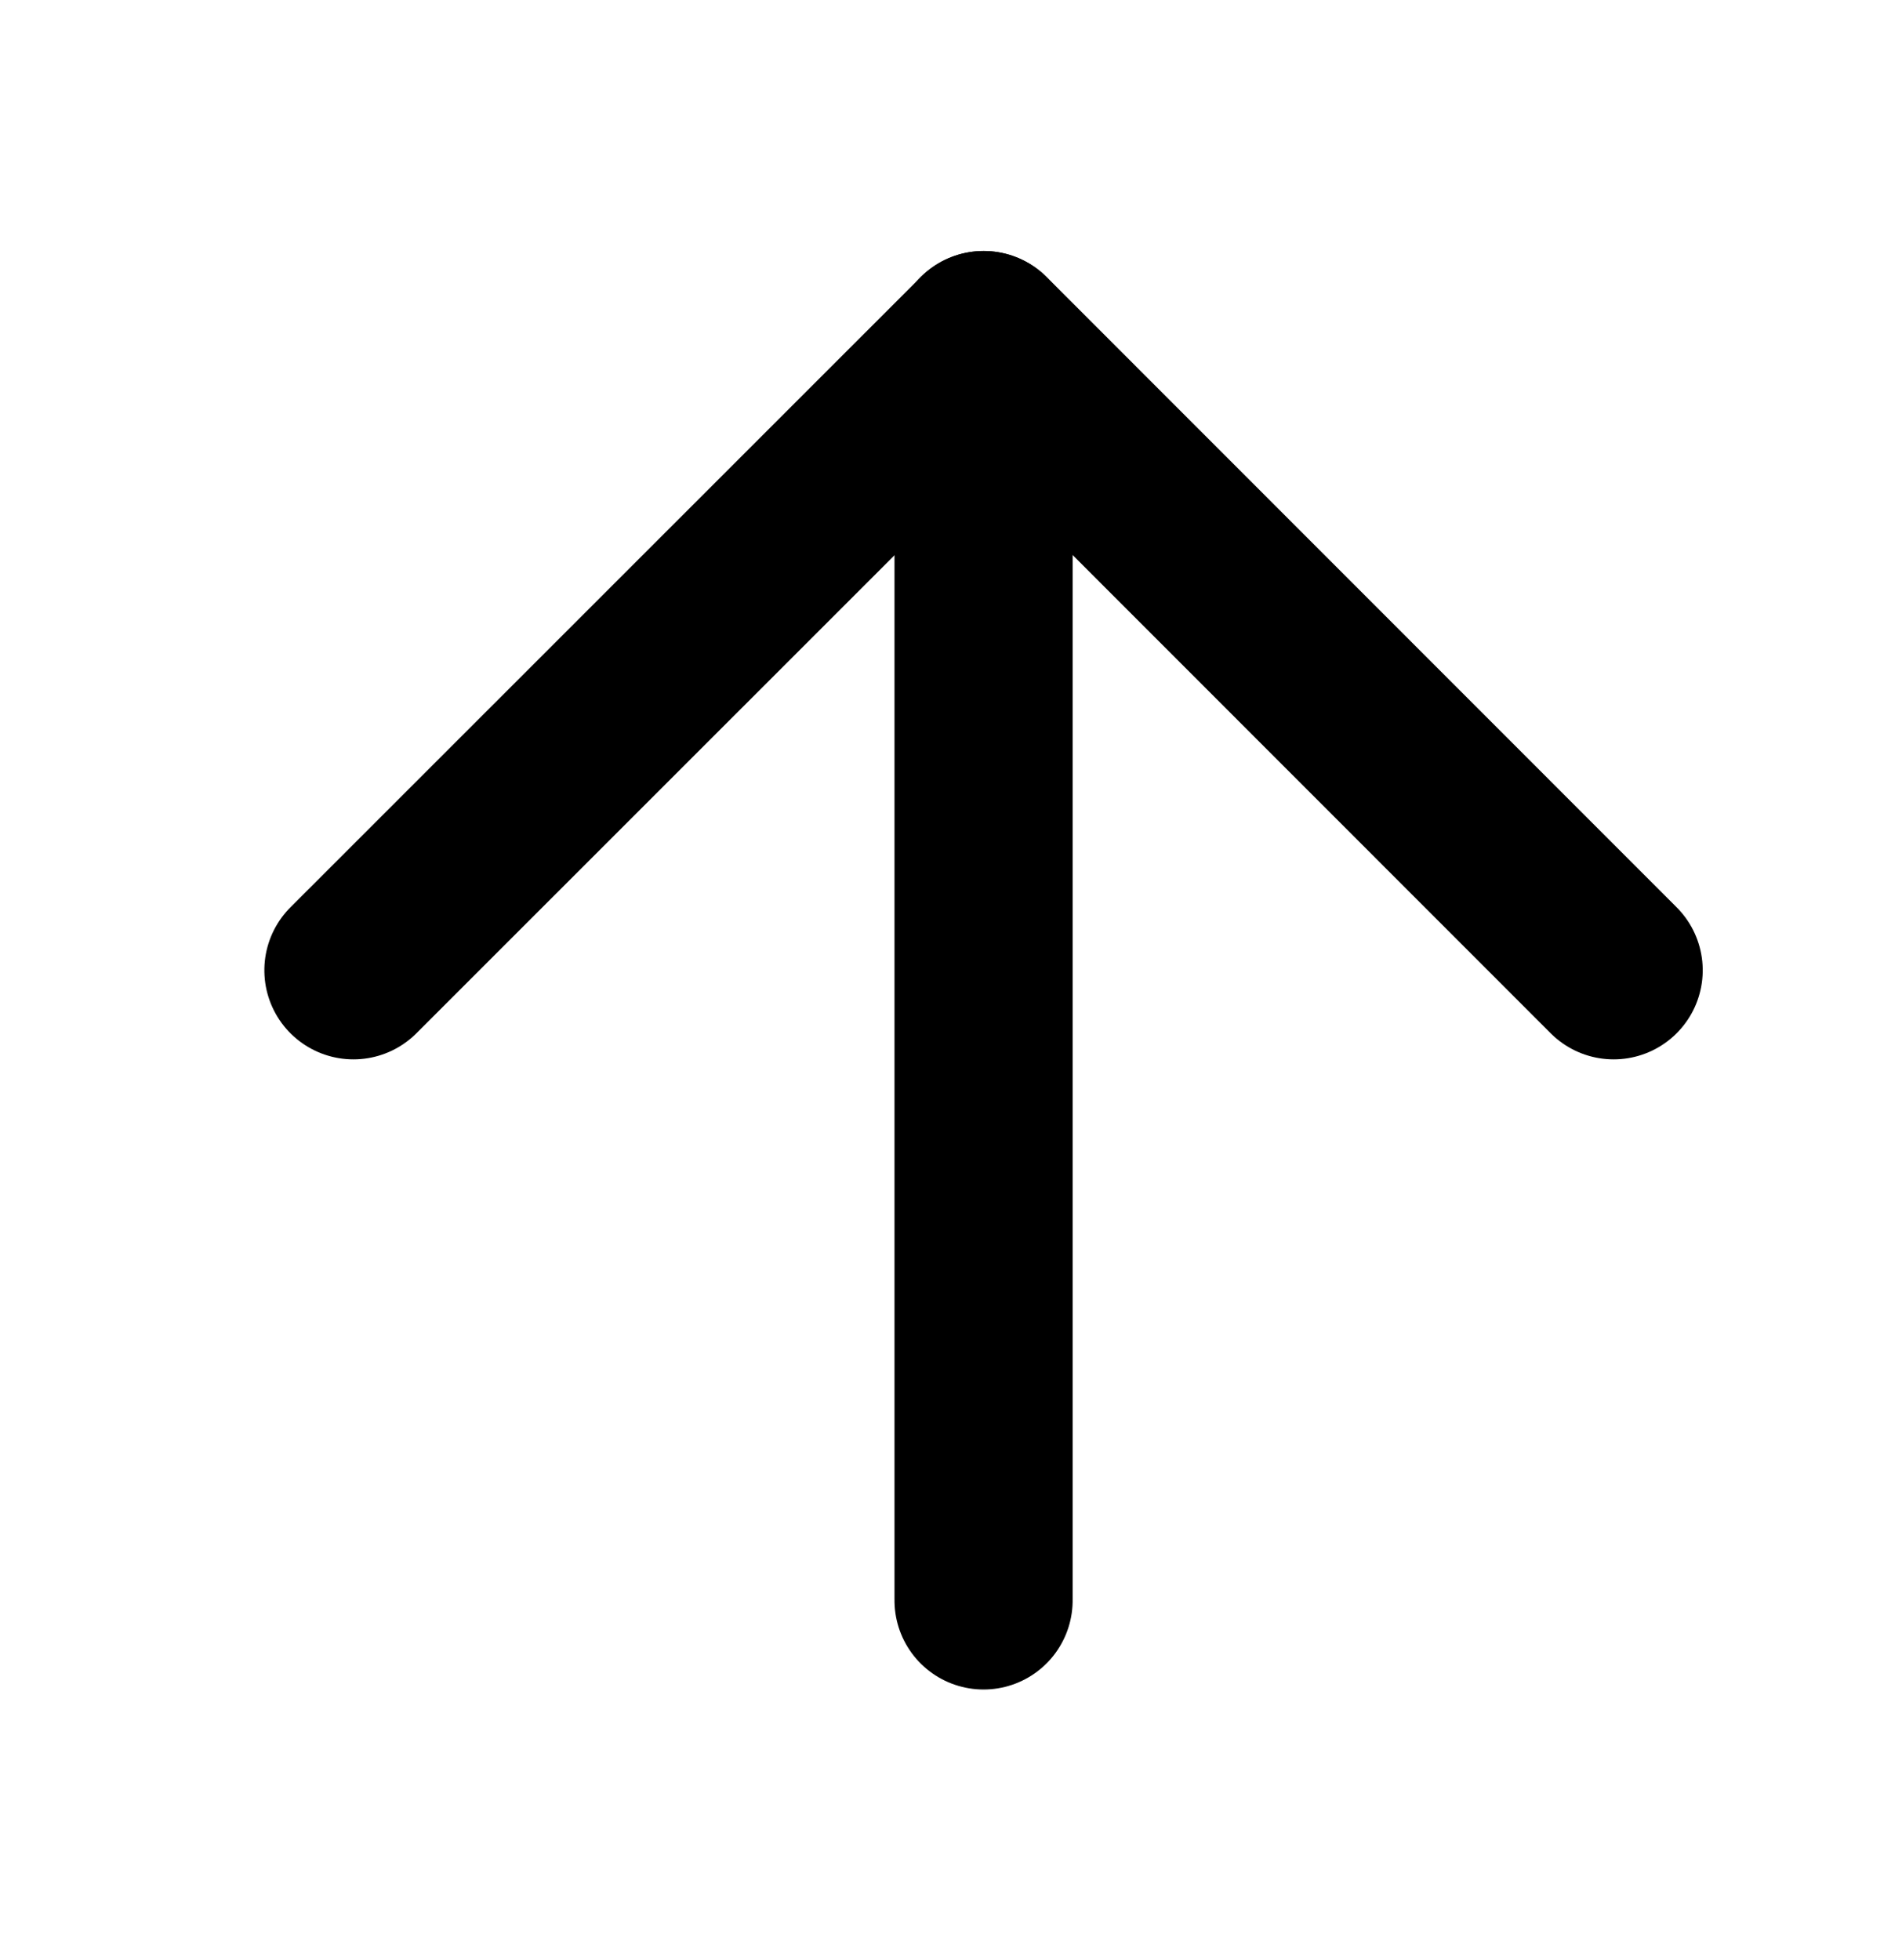 <svg xmlns="http://www.w3.org/2000/svg" xmlns:xlink="http://www.w3.org/1999/xlink" width="33" height="34" viewBox="0 0 33 34">
  <defs>
    <clipPath id="clip-path">
      <rect id="長方形_15005" data-name="長方形 15005" width="34" height="33" transform="translate(1797.667 8188)" fill="#fff" stroke="#707070" stroke-width="1"/>
    </clipPath>
  </defs>
  <g id="マスクグループ_38" data-name="マスクグループ 38" transform="translate(-8188 1831.667) rotate(-90)" clip-path="url(#clip-path)">
    <g id="_8666670_arrow_right_circle_icon" data-name="8666670_arrow_right_circle_icon" transform="translate(1803.902 8194.132)">
      <path id="パス_185082" data-name="パス 185082" d="M18.545,34.229,29.478,23.3,18.545,12.364" transform="translate(-7.613 -12.364)" fill="none" stroke="#000" stroke-linecap="round" stroke-linejoin="round" stroke-width="3.091"/>
      <line id="線_58" data-name="線 58" x2="21.865" transform="translate(0 10.933)" fill="none" stroke="#000" stroke-linecap="round" stroke-linejoin="round" stroke-width="3.091"/>
    </g>
  </g>
</svg>
